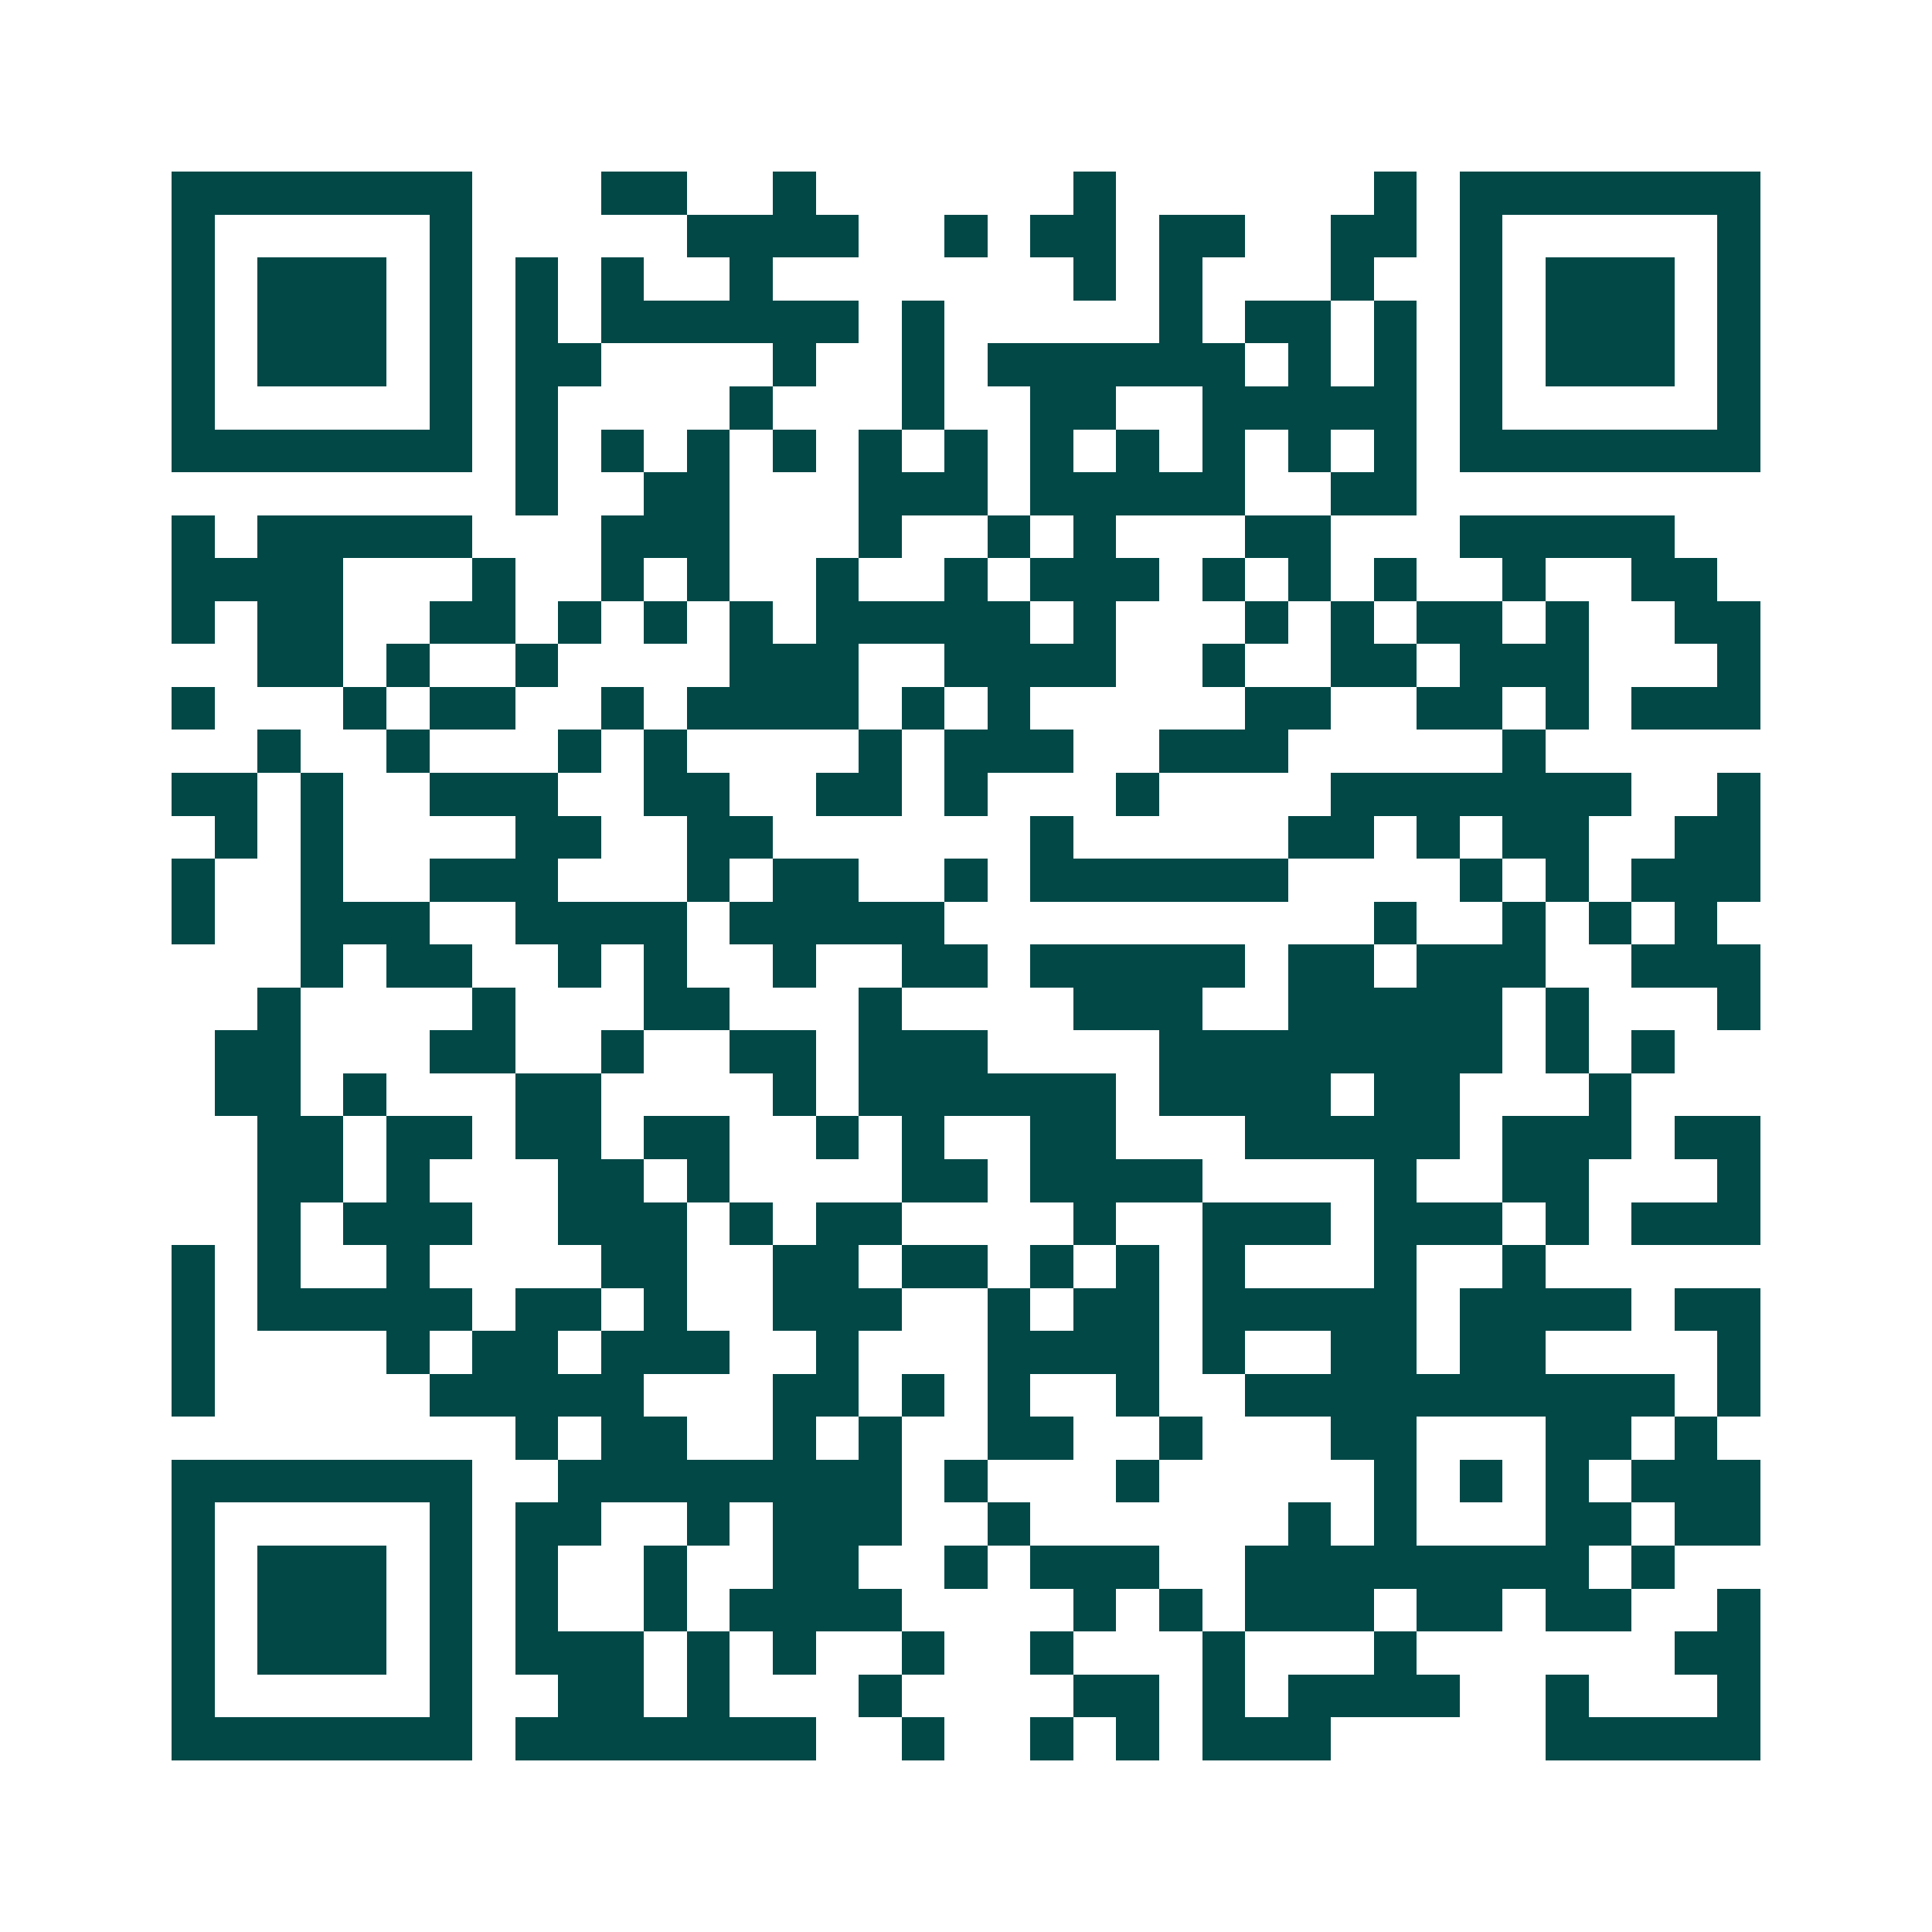 <svg xmlns="http://www.w3.org/2000/svg" width="200" height="200" viewBox="0 0 45 45" shape-rendering="crispEdges"><path fill="#ffffff" d="M0 0h45v45H0z"/><path stroke="#014847" d="M4 4.5h7m3 0h2m2 0h1m6 0h1m6 0h1m1 0h7M4 5.5h1m5 0h1m5 0h4m2 0h1m1 0h2m1 0h2m2 0h2m1 0h1m5 0h1M4 6.5h1m1 0h3m1 0h1m1 0h1m1 0h1m2 0h1m7 0h1m1 0h1m3 0h1m2 0h1m1 0h3m1 0h1M4 7.5h1m1 0h3m1 0h1m1 0h1m1 0h6m1 0h1m5 0h1m1 0h2m1 0h1m1 0h1m1 0h3m1 0h1M4 8.5h1m1 0h3m1 0h1m1 0h2m4 0h1m2 0h1m1 0h6m1 0h1m1 0h1m1 0h1m1 0h3m1 0h1M4 9.5h1m5 0h1m1 0h1m4 0h1m3 0h1m2 0h2m2 0h5m1 0h1m5 0h1M4 10.5h7m1 0h1m1 0h1m1 0h1m1 0h1m1 0h1m1 0h1m1 0h1m1 0h1m1 0h1m1 0h1m1 0h1m1 0h7M12 11.5h1m2 0h2m3 0h3m1 0h5m2 0h2M4 12.5h1m1 0h5m3 0h3m3 0h1m2 0h1m1 0h1m3 0h2m3 0h5M4 13.5h4m3 0h1m2 0h1m1 0h1m2 0h1m2 0h1m1 0h3m1 0h1m1 0h1m1 0h1m2 0h1m2 0h2M4 14.5h1m1 0h2m2 0h2m1 0h1m1 0h1m1 0h1m1 0h5m1 0h1m3 0h1m1 0h1m1 0h2m1 0h1m2 0h2M6 15.5h2m1 0h1m2 0h1m4 0h3m2 0h4m2 0h1m2 0h2m1 0h3m3 0h1M4 16.5h1m3 0h1m1 0h2m2 0h1m1 0h4m1 0h1m1 0h1m5 0h2m2 0h2m1 0h1m1 0h3M6 17.5h1m2 0h1m3 0h1m1 0h1m4 0h1m1 0h3m2 0h3m5 0h1M4 18.5h2m1 0h1m2 0h3m2 0h2m2 0h2m1 0h1m3 0h1m4 0h7m2 0h1M5 19.5h1m1 0h1m4 0h2m2 0h2m6 0h1m5 0h2m1 0h1m1 0h2m2 0h2M4 20.5h1m2 0h1m2 0h3m3 0h1m1 0h2m2 0h1m1 0h6m4 0h1m1 0h1m1 0h3M4 21.5h1m2 0h3m2 0h4m1 0h5m10 0h1m2 0h1m1 0h1m1 0h1M7 22.5h1m1 0h2m2 0h1m1 0h1m2 0h1m2 0h2m1 0h5m1 0h2m1 0h3m2 0h3M6 23.5h1m4 0h1m3 0h2m3 0h1m4 0h3m2 0h5m1 0h1m3 0h1M5 24.5h2m3 0h2m2 0h1m2 0h2m1 0h3m4 0h8m1 0h1m1 0h1M5 25.5h2m1 0h1m3 0h2m4 0h1m1 0h6m1 0h4m1 0h2m3 0h1M6 26.5h2m1 0h2m1 0h2m1 0h2m2 0h1m1 0h1m2 0h2m3 0h5m1 0h3m1 0h2M6 27.5h2m1 0h1m3 0h2m1 0h1m4 0h2m1 0h4m4 0h1m2 0h2m3 0h1M6 28.5h1m1 0h3m2 0h3m1 0h1m1 0h2m4 0h1m2 0h3m1 0h3m1 0h1m1 0h3M4 29.5h1m1 0h1m2 0h1m4 0h2m2 0h2m1 0h2m1 0h1m1 0h1m1 0h1m3 0h1m2 0h1M4 30.5h1m1 0h5m1 0h2m1 0h1m2 0h3m2 0h1m1 0h2m1 0h5m1 0h4m1 0h2M4 31.5h1m4 0h1m1 0h2m1 0h3m2 0h1m3 0h4m1 0h1m2 0h2m1 0h2m4 0h1M4 32.5h1m5 0h5m3 0h2m1 0h1m1 0h1m2 0h1m2 0h10m1 0h1M12 33.5h1m1 0h2m2 0h1m1 0h1m2 0h2m2 0h1m3 0h2m3 0h2m1 0h1M4 34.5h7m2 0h8m1 0h1m3 0h1m5 0h1m1 0h1m1 0h1m1 0h3M4 35.5h1m5 0h1m1 0h2m2 0h1m1 0h3m2 0h1m6 0h1m1 0h1m3 0h2m1 0h2M4 36.5h1m1 0h3m1 0h1m1 0h1m2 0h1m2 0h2m2 0h1m1 0h3m2 0h8m1 0h1M4 37.5h1m1 0h3m1 0h1m1 0h1m2 0h1m1 0h4m4 0h1m1 0h1m1 0h3m1 0h2m1 0h2m2 0h1M4 38.5h1m1 0h3m1 0h1m1 0h3m1 0h1m1 0h1m2 0h1m2 0h1m3 0h1m3 0h1m6 0h2M4 39.5h1m5 0h1m2 0h2m1 0h1m3 0h1m4 0h2m1 0h1m1 0h4m2 0h1m3 0h1M4 40.5h7m1 0h7m2 0h1m2 0h1m1 0h1m1 0h3m5 0h5"/></svg>
